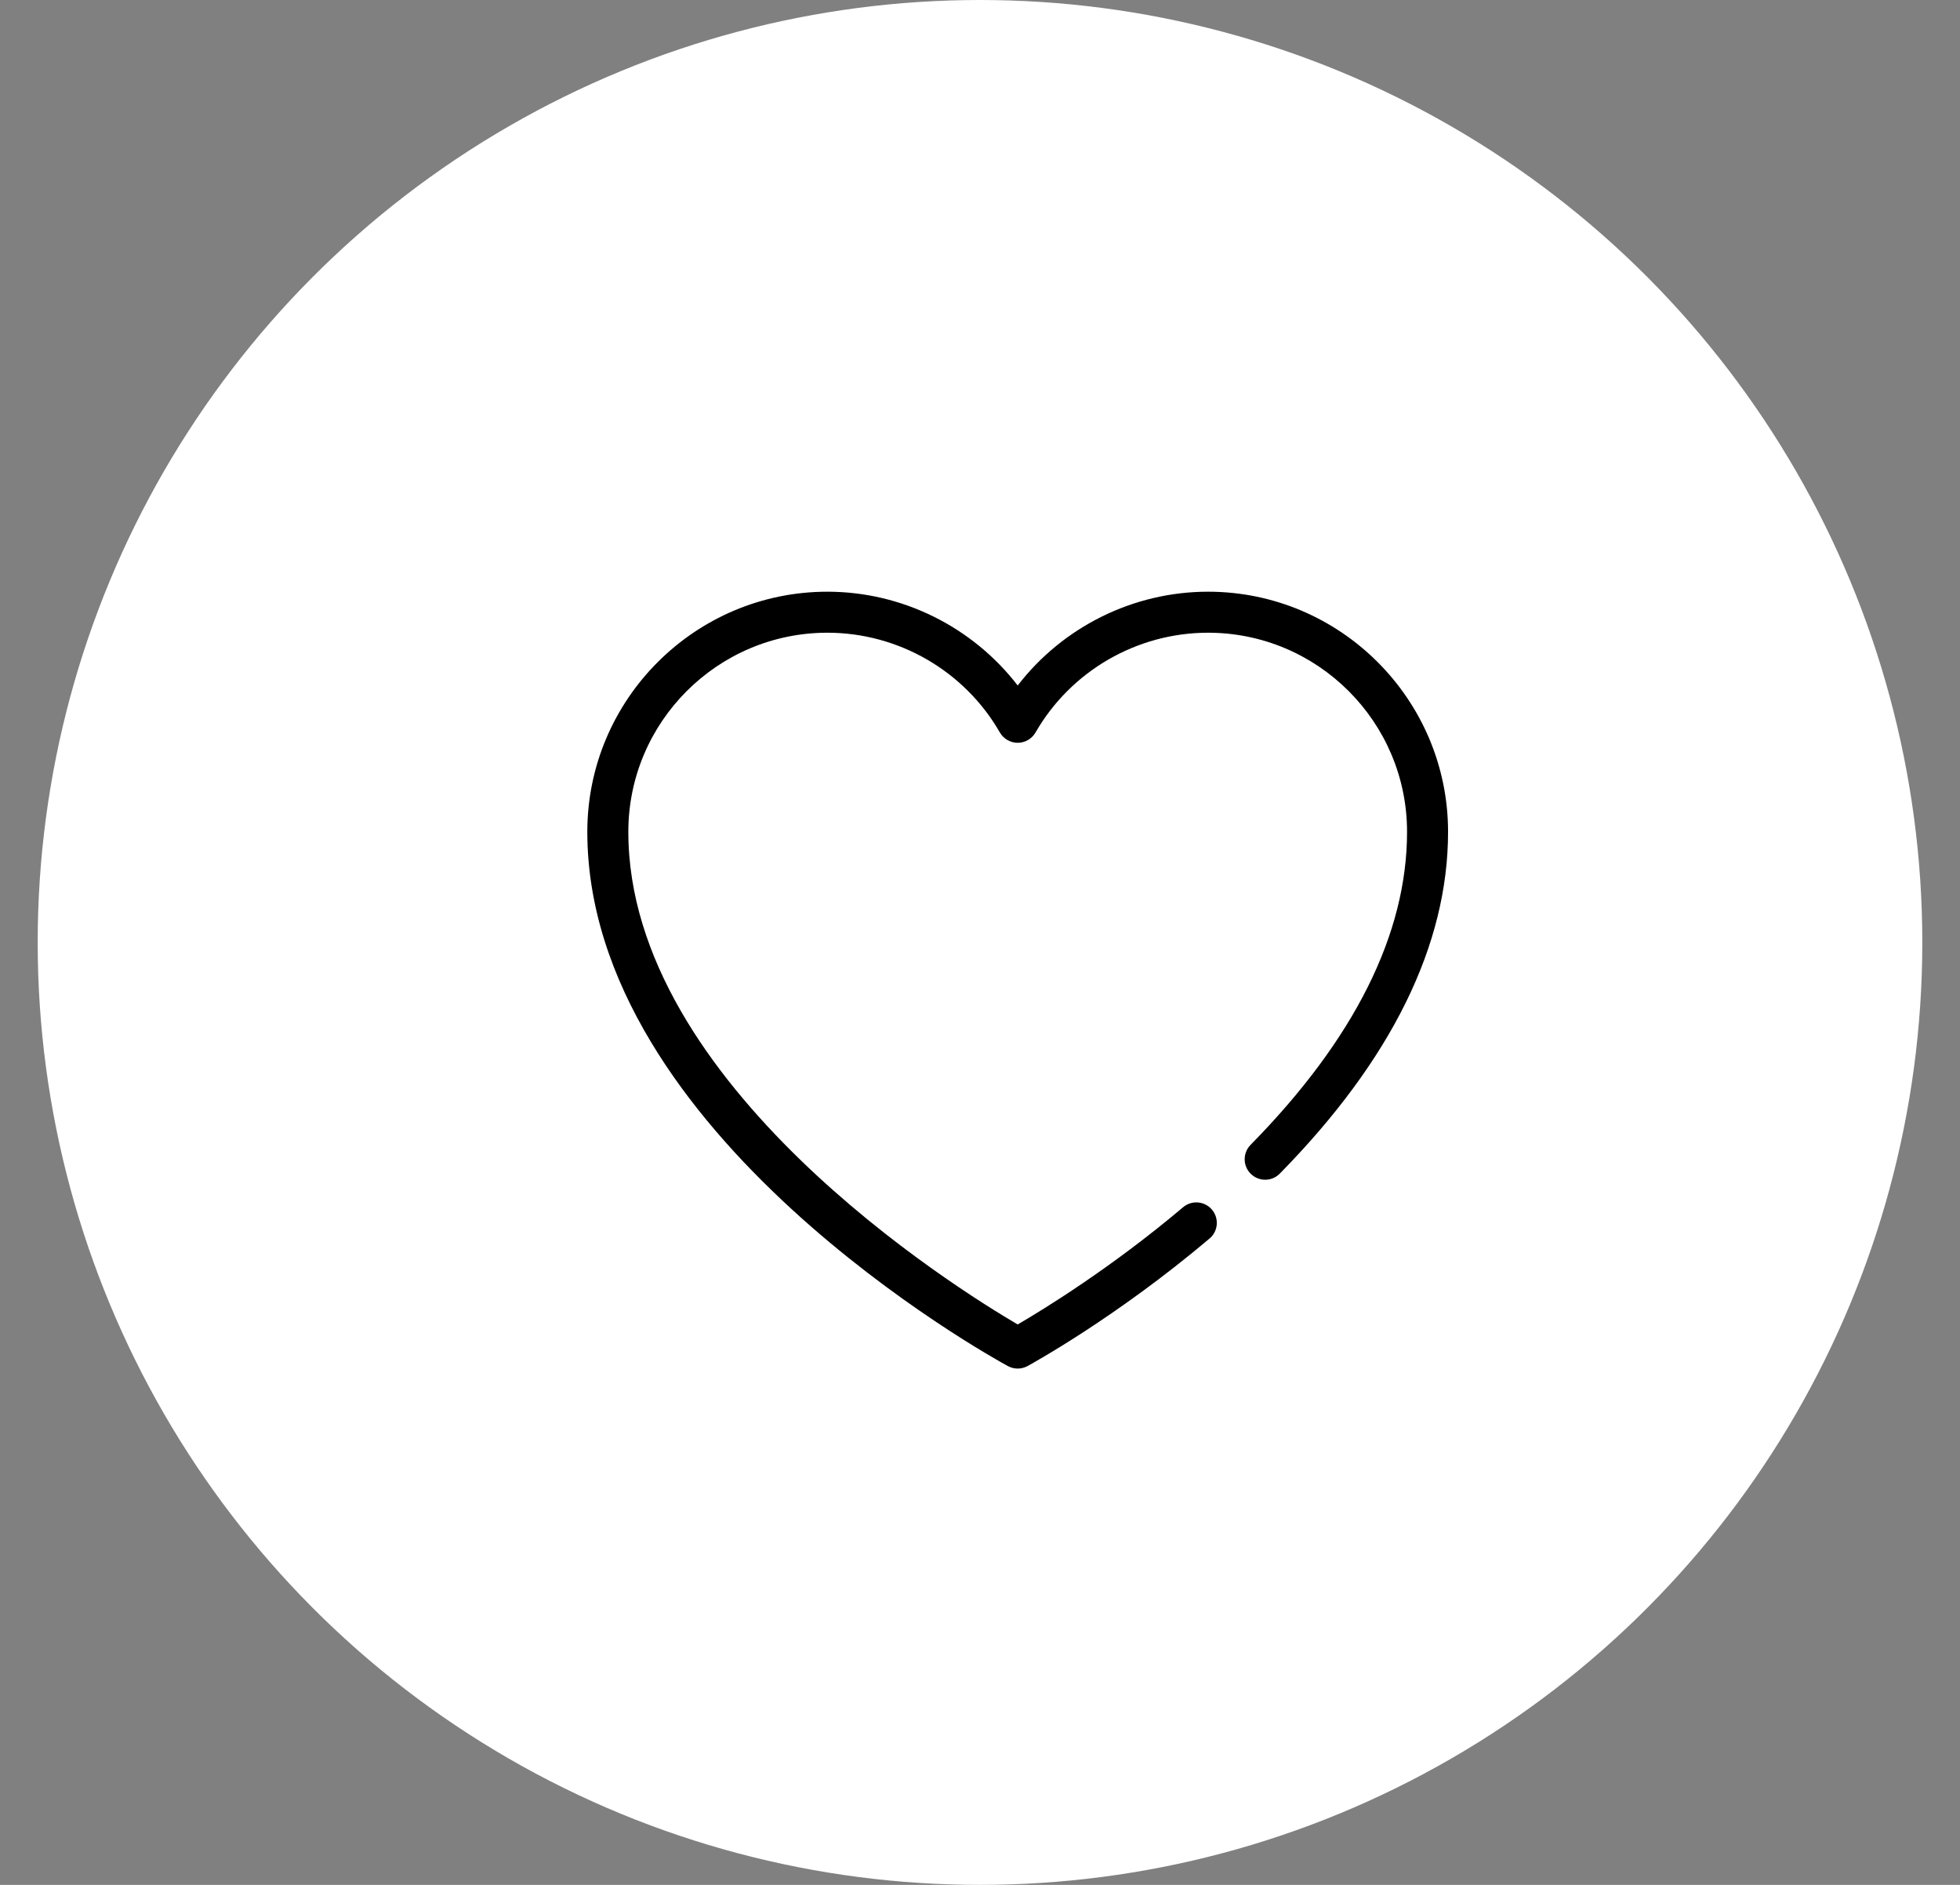 <svg width="26" height="25" viewBox="0 0 26 25" fill="none" xmlns="http://www.w3.org/2000/svg">
<rect x="0" y="0" width="26" height="25" fill="#808080" stroke="none"/>
<circle cx="13" cy="12.5" r="12.5" fill="white"/>
<g clip-path="url(#clip0_5757_16256)">
<path d="M13.37 18.119C13.411 18.141 13.455 18.152 13.5 18.152C13.545 18.152 13.589 18.141 13.63 18.119C13.677 18.093 14.805 17.476 16.045 16.427C16.16 16.331 16.174 16.159 16.077 16.044C15.98 15.93 15.809 15.915 15.694 16.012C14.737 16.821 13.829 17.375 13.5 17.567C12.687 17.091 8.335 14.388 8.335 11.033C8.335 9.577 9.519 8.392 10.976 8.392C11.918 8.392 12.795 8.899 13.264 9.716C13.313 9.8 13.403 9.852 13.5 9.852C13.597 9.852 13.687 9.8 13.736 9.716C14.206 8.899 15.082 8.392 16.025 8.392C17.481 8.392 18.665 9.577 18.665 11.033C18.665 12.386 17.967 13.784 16.589 15.185C16.484 15.292 16.485 15.464 16.592 15.569C16.7 15.675 16.872 15.673 16.977 15.566C18.458 14.059 19.209 12.534 19.209 11.033C19.209 9.277 17.78 7.848 16.025 7.848C15.031 7.848 14.098 8.316 13.5 9.092C12.902 8.316 11.969 7.848 10.976 7.848C9.22 7.848 7.791 9.277 7.791 11.033C7.791 15.039 13.142 17.995 13.37 18.119Z" fill="black"/>
</g>
<defs>
<clipPath id="clip0_5757_16256">
<rect width="12" height="12" fill="white" transform="translate(7.5 7)"/>
</clipPath>
</defs>
</svg>
